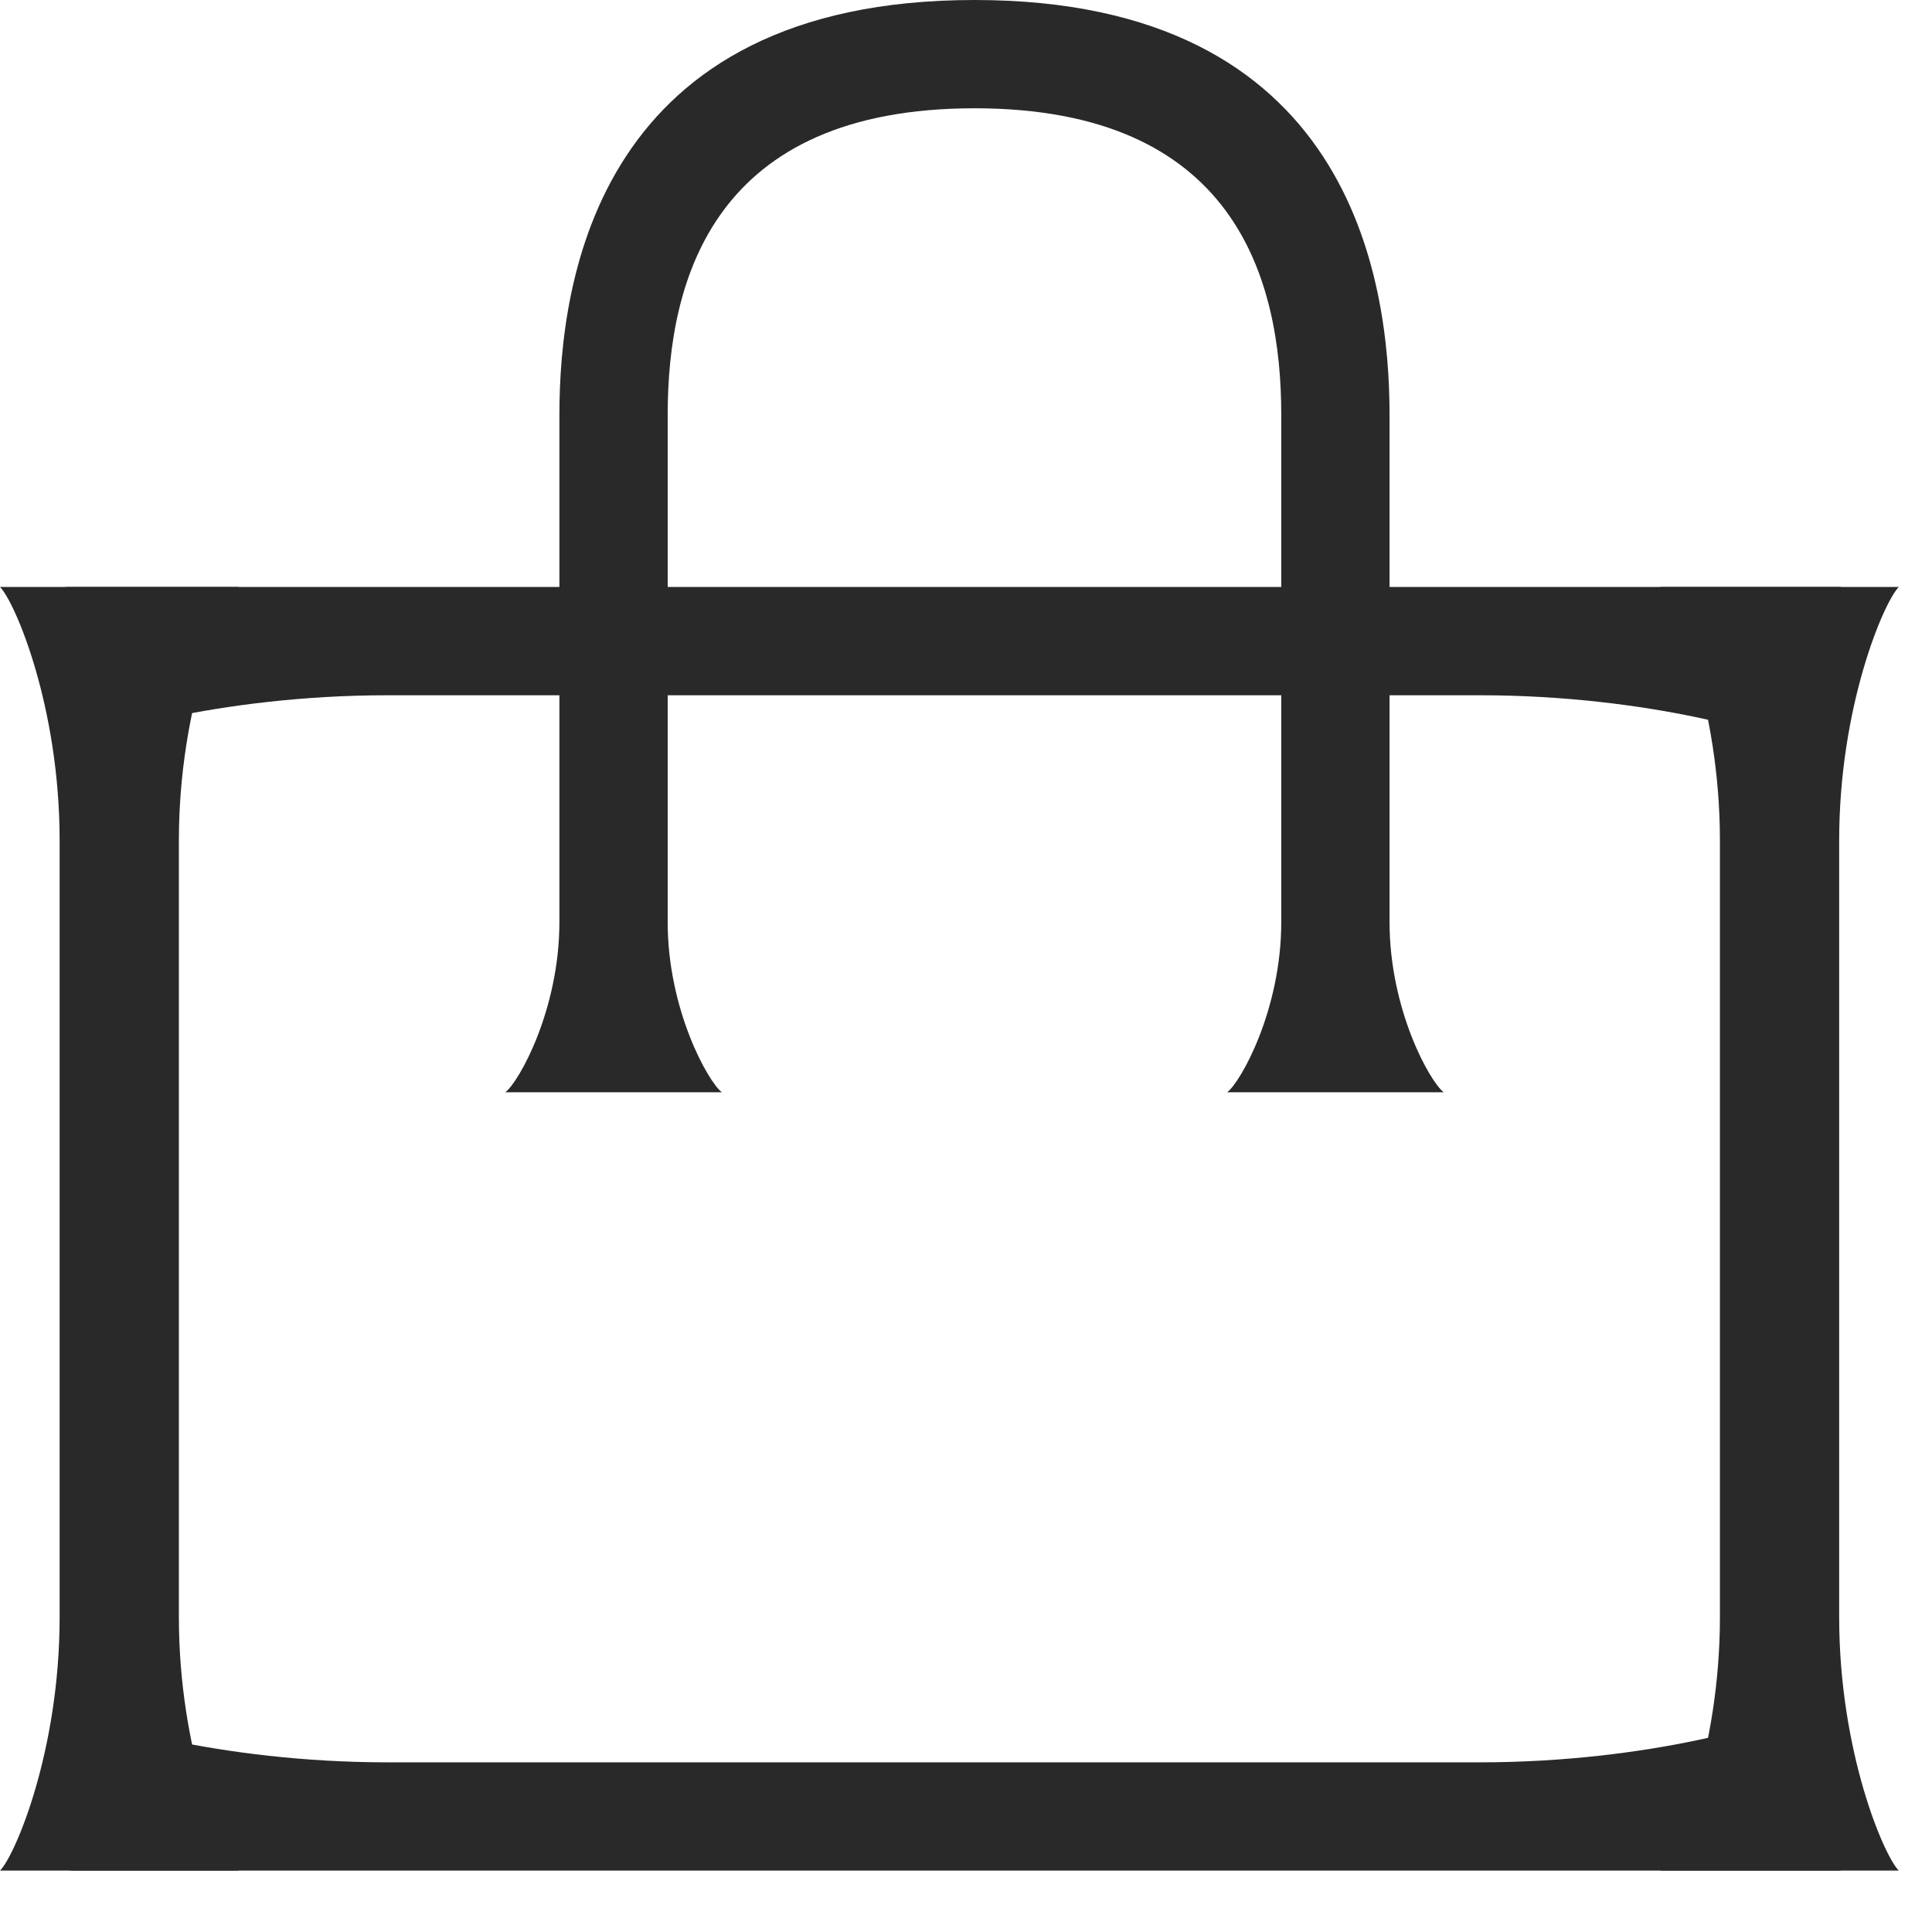 <?xml version="1.0" encoding="UTF-8"?> <svg xmlns="http://www.w3.org/2000/svg" width="22" height="22" viewBox="0 0 22 22" fill="none"><path d="M2.037 18.416C2.037 19.943 2.546 21.132 2.716 21.301H0C0.17 21.132 0.679 19.943 0.679 18.416L0.679 9.57C0.679 8.042 0.17 6.854 0 6.684H2.716C2.546 6.854 2.037 8.042 2.037 9.57L2.037 18.416Z" fill="#292929"></path><path d="M20.943 18.416C20.943 19.943 21.452 21.132 21.622 21.301H18.906C19.075 21.132 19.585 19.943 19.585 18.416V9.57C19.585 8.042 19.075 6.854 18.906 6.684H21.622C21.452 6.854 20.943 8.042 20.943 9.57L20.943 18.416Z" fill="#292929"></path><path d="M7.603 10.5C7.603 11.5 8.066 12.322 8.22 12.438H5.754C5.908 12.322 6.37 11.5 6.37 10.5C6.37 9.5 6.37 4.726 6.37 4.726C6.37 3.163 6.822 0 11.097 0C15.371 0 15.823 3.163 15.823 4.726C15.823 4.726 15.823 9.5 15.823 10.5C15.823 11.5 16.285 12.322 16.44 12.438H13.974C14.128 12.322 14.59 11.5 14.59 10.5C14.59 9.5 14.59 4.726 14.59 4.726C14.59 3.163 14.056 1.233 11.097 1.233C8.138 1.233 7.603 3.163 7.603 4.726C7.603 4.726 7.603 9.5 7.603 10.5Z" fill="#292929"></path><path d="M0.822 21.301C0.411 21.301 0.768 19.452 0.768 19.452C0.983 19.606 2.484 20.068 4.414 20.068L16.851 20.068C18.78 20.068 20.282 19.606 20.496 19.452L20.961 21.301H0.822Z" fill="#292929"></path><path d="M0.768 6.684C0.357 6.684 0.768 8.533 0.768 8.533C0.983 8.379 2.484 7.917 4.414 7.917L16.851 7.917C18.78 7.917 20.282 8.379 20.496 8.533L20.961 6.684H0.768Z" fill="#292929"></path></svg> 